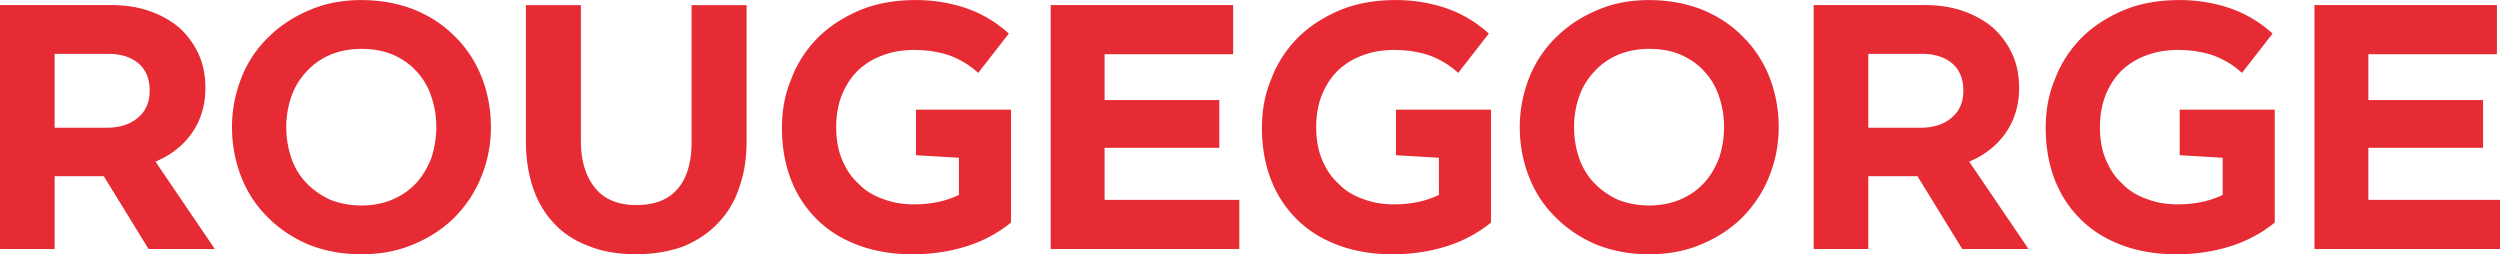 <svg viewBox="0 0 541 55" xmlns="http://www.w3.org/2000/svg" fill-rule="evenodd" clip-rule="evenodd" stroke-linejoin="round" stroke-miterlimit="2">
  <path d="M23.01 27.647c2.838 0 5.122-.708 6.776-2.13 1.733-1.416 2.6-3.387 2.6-5.908 0-2.52-.783-4.491-2.438-5.908-1.579-1.342-3.787-2.05-6.62-2.05H11.818v15.996h11.192zM32.233 2.35c2.52.867 4.65 2.05 6.541 3.625a17.668 17.668 0 014.175 5.675c1.025 2.204 1.5 4.65 1.5 7.408 0 3.625-.95 6.855-2.841 9.613-1.888 2.758-4.567 4.883-7.959 6.304L46.494 53.89H32.153L22.46 38.126H11.819V53.89H.002v-52.8h23.875c3.075 0 5.834.395 8.355 1.262M71.323 11.918c-1.97.866-3.704 2.129-5.041 3.625-1.421 1.496-2.521 3.308-3.234 5.358a20.134 20.134 0 00-1.1 6.62c0 2.363.392 4.572 1.1 6.7.713 2.047 1.813 3.86 3.234 5.355 1.416 1.5 3.15 2.68 5.12 3.625 1.971.792 4.255 1.263 6.78 1.263 2.6 0 4.883-.471 6.854-1.338 2.05-.87 3.783-2.13 5.204-3.704 1.333-1.5 2.358-3.313 3.146-5.363.633-2.045 1.03-4.254 1.03-6.537 0-2.446-.397-4.65-1.105-6.7-.713-2.13-1.813-3.942-3.233-5.438-1.338-1.495-3.071-2.679-5.042-3.545-2.05-.867-4.338-1.263-6.854-1.263-2.525 0-4.809.475-6.859 1.342m18.284-9.85c3.466 1.416 6.462 3.387 8.825 5.829 2.52 2.446 4.412 5.362 5.754 8.67 1.337 3.388 2.046 7.013 2.046 10.955 0 3.783-.709 7.33-2.046 10.637-1.342 3.388-3.313 6.305-5.754 8.825-2.442 2.446-5.438 4.413-8.825 5.834-3.467 1.496-7.25 2.204-11.425 2.204-4.1 0-7.884-.708-11.271-2.046-3.392-1.42-6.383-3.387-8.83-5.833a24.735 24.735 0 01-5.828-8.746c-1.338-3.388-2.05-7.017-2.05-10.875 0-3.783.712-7.33 2.05-10.717a24.714 24.714 0 015.829-8.75c2.446-2.441 5.437-4.412 8.829-5.829C70.298.726 74.08.018 78.18.018c4.176 0 7.959.708 11.426 2.05M125.703 30.505c0 4.254 1.025 7.642 3.075 10.167 1.966 2.442 4.962 3.704 8.904 3.704 4.016 0 7.016-1.183 8.983-3.546 1.97-2.287 2.996-5.675 2.996-10.166V1.114h11.9v29.312c0 3.704-.475 7.017-1.575 10.088a19.608 19.608 0 01-4.57 7.72c-1.972 2.13-4.497 3.784-7.41 5.046-2.995 1.104-6.462 1.734-10.324 1.734-3.863 0-7.25-.55-10.167-1.734-2.992-1.104-5.517-2.679-7.562-4.887-1.971-2.046-3.546-4.65-4.575-7.642-1.021-2.996-1.571-6.383-1.571-10.087V1.114h11.896v29.391zM218.778 48.164c-2.917 2.362-6.225 4.1-9.85 5.2-3.546 1.104-7.409 1.658-11.505 1.658-4.179 0-8.037-.633-11.508-1.892-3.467-1.262-6.462-3.075-8.904-5.441a24.202 24.202 0 01-5.75-8.588c-1.342-3.387-2.05-7.17-2.05-11.425 0-3.783.63-7.33 2.05-10.642 1.258-3.387 3.23-6.304 5.675-8.825 2.517-2.52 5.592-4.491 9.137-5.987C189.62.726 193.72.014 198.211.014c3.942 0 7.562.629 11.033 1.812a26.804 26.804 0 019.063 5.438l-6.621 8.512a18.59 18.59 0 00-6.225-3.783c-2.288-.788-4.888-1.184-7.646-1.184-2.52 0-4.804.396-6.854 1.184-2.13.787-3.863 1.891-5.358 3.308-1.496 1.5-2.6 3.233-3.467 5.358-.788 2.05-1.183 4.334-1.183 6.859 0 2.6.395 4.962 1.262 7.012s1.967 3.784 3.546 5.2c1.417 1.5 3.23 2.604 5.28 3.313 2.045.787 4.253 1.179 6.7 1.179 3.778 0 7.012-.708 9.77-2.046V34.14l-9.3-.555v-9.85h20.567v24.43zM266.853 11.726h-27.821v9.93h24.825V31.98h-24.825v11.267h29.158v10.637h-40.82V1.09h39.483v10.637zM322.649 48.164c-2.917 2.362-6.225 4.1-9.85 5.2-3.546 1.104-7.409 1.658-11.505 1.658-4.175 0-8.041-.633-11.504-1.892-3.47-1.262-6.466-3.075-8.908-5.441a24.202 24.202 0 01-5.75-8.588c-1.342-3.387-2.05-7.17-2.05-11.425 0-3.783.629-7.33 2.05-10.642 1.258-3.387 3.229-6.304 5.675-8.825 2.517-2.52 5.592-4.491 9.137-5.987C293.49.726 297.59.014 302.082.014c3.942 0 7.562.629 11.033 1.812a26.804 26.804 0 019.063 5.438l-6.621 8.512a18.59 18.59 0 00-6.225-3.783c-2.288-.788-4.888-1.184-7.646-1.184-2.52 0-4.804.396-6.854 1.184-2.13.787-3.863 1.891-5.358 3.308-1.496 1.5-2.6 3.233-3.467 5.358-.788 2.05-1.183 4.334-1.183 6.859 0 2.6.395 4.962 1.262 7.012s1.967 3.784 3.546 5.2c1.417 1.5 3.229 2.604 5.279 3.313 2.046.787 4.254 1.179 6.7 1.179 3.78 0 7.013-.708 9.77-2.046V34.14l-9.3-.555v-9.85h20.568v24.43zM349.999 11.918c-1.971.866-3.705 2.129-5.042 3.625-1.42 1.496-2.52 3.308-3.233 5.358a20.134 20.134 0 00-1.1 6.62c0 2.363.391 4.572 1.1 6.7.712 2.047 1.812 3.86 3.233 5.355 1.417 1.5 3.15 2.68 5.12 3.625 1.972.792 4.26 1.263 6.78 1.263 2.6 0 4.883-.471 6.854-1.338 2.05-.87 3.783-2.13 5.204-3.704 1.338-1.5 2.363-3.313 3.15-5.363.63-2.045 1.025-4.254 1.025-6.537 0-2.446-.396-4.65-1.104-6.7-.708-2.13-1.812-3.942-3.233-5.438-1.338-1.495-3.071-2.679-5.042-3.545-2.046-.867-4.333-1.263-6.854-1.263-2.52 0-4.808.475-6.858 1.342m18.283-9.85c3.47 1.416 6.462 3.387 8.825 5.829 2.52 2.446 4.412 5.362 5.754 8.67 1.338 3.388 2.05 7.013 2.05 10.955 0 3.783-.712 7.33-2.05 10.637-1.342 3.388-3.308 6.305-5.754 8.825-2.442 2.446-5.438 4.413-8.825 5.834-3.467 1.496-7.25 2.204-11.425 2.204-4.1 0-7.883-.708-11.27-2.046-3.388-1.42-6.384-3.387-8.826-5.833a24.69 24.69 0 01-5.833-8.746c-1.338-3.388-2.05-7.017-2.05-10.875 0-3.783.712-7.33 2.05-10.717a24.669 24.669 0 015.833-8.75c2.442-2.441 5.438-4.412 8.825-5.829 3.388-1.5 7.17-2.208 11.27-2.208 4.176 0 7.96.708 11.426 2.05M415.494 27.647c2.838 0 5.121-.708 6.775-2.13 1.734-1.416 2.6-3.387 2.6-5.908 0-2.52-.783-4.491-2.441-5.908-1.575-1.342-3.784-2.05-6.617-2.05h-11.508v15.996h11.191zm9.221-25.296c2.521.867 4.646 2.05 6.542 3.625a17.668 17.668 0 014.175 5.675c1.025 2.204 1.496 4.65 1.496 7.408 0 3.625-.946 6.855-2.838 9.613-1.891 2.758-4.57 4.883-7.958 6.304l12.846 18.913h-14.346l-9.692-15.763h-10.637V53.89h-11.821v-52.8h23.88c3.07 0 5.828.395 8.353 1.262M492.257 48.164c-2.917 2.362-6.225 4.1-9.85 5.2-3.546 1.104-7.408 1.658-11.504 1.658-4.18 0-8.042-.633-11.508-1.892-3.467-1.262-6.463-3.075-8.905-5.441a24.267 24.267 0 01-5.754-8.588c-1.342-3.387-2.046-7.17-2.046-11.425 0-3.783.63-7.33 2.046-10.642 1.263-3.387 3.234-6.304 5.675-8.825 2.521-2.52 5.596-4.491 9.142-5.987C463.099.726 467.199.014 471.686.014c3.942 0 7.567.629 11.034 1.812a26.822 26.822 0 019.066 5.438l-6.625 8.512a18.571 18.571 0 00-6.22-3.783c-2.288-.788-4.888-1.184-7.646-1.184-2.521 0-4.809.396-6.855 1.184-2.129.787-3.862 1.891-5.358 3.308-1.5 1.5-2.6 3.233-3.47 5.358-.788 2.05-1.184 4.334-1.184 6.859 0 2.6.396 4.962 1.267 7.012.862 2.05 1.966 3.784 3.541 5.2 1.421 1.5 3.234 2.604 5.28 3.313 2.05.787 4.258 1.179 6.7 1.179 3.783 0 7.012-.708 9.77-2.046V34.14l-9.3-.555v-9.85h20.571v24.43zM540.332 11.726h-27.82v9.93h24.824V31.98h-24.825v11.267h29.159v10.637h-40.821V1.09h39.483v10.637z" fill="#e62b34" fill-rule="nonzero"/>
</svg>
